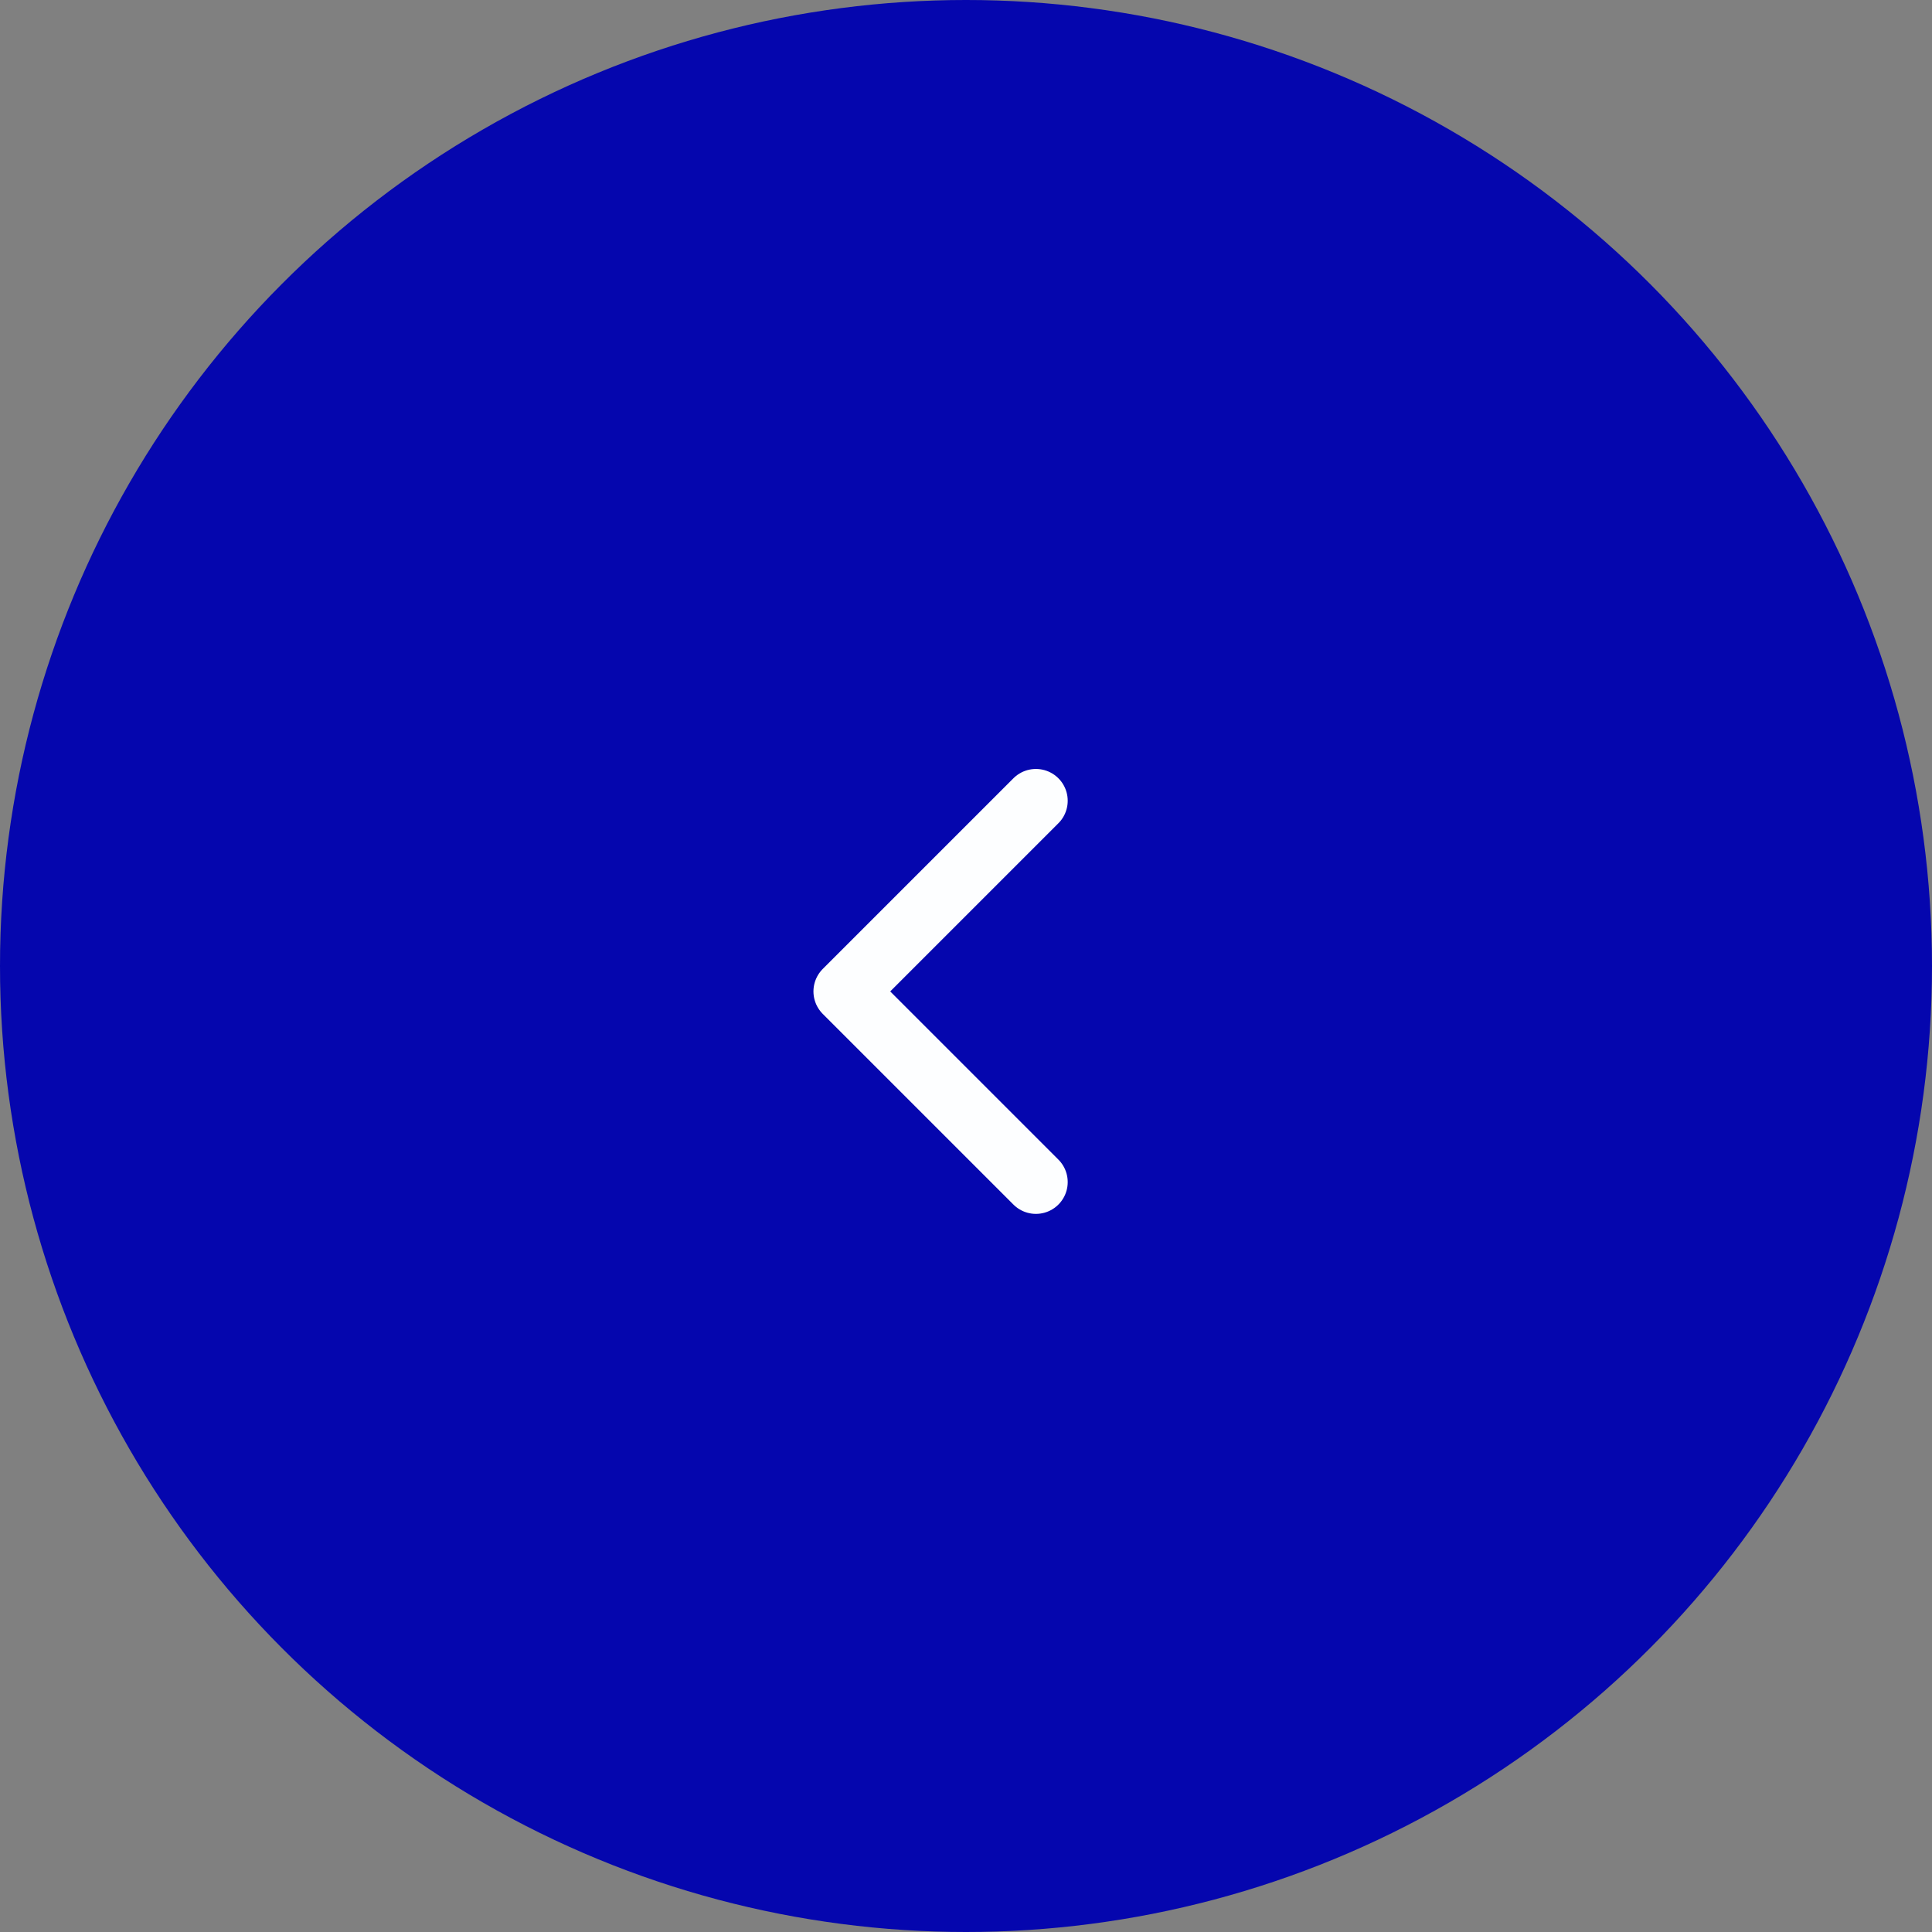 <?xml version="1.0" encoding="UTF-8"?> <svg xmlns="http://www.w3.org/2000/svg" width="38" height="38" viewBox="0 0 38 38" fill="none"><rect x="0" y="0" width="38" height="38" fill="#808080" stroke="none"/><circle cx="19" cy="19" r="19" transform="matrix(-1 0 0 1 38 0)" fill="#0506AE"></circle><path d="M20.375 23.25L16.625 19.5L20.375 15.75" stroke="#FDFEFF" stroke-width="1.251" stroke-linecap="round" stroke-linejoin="round"></path></svg> 
